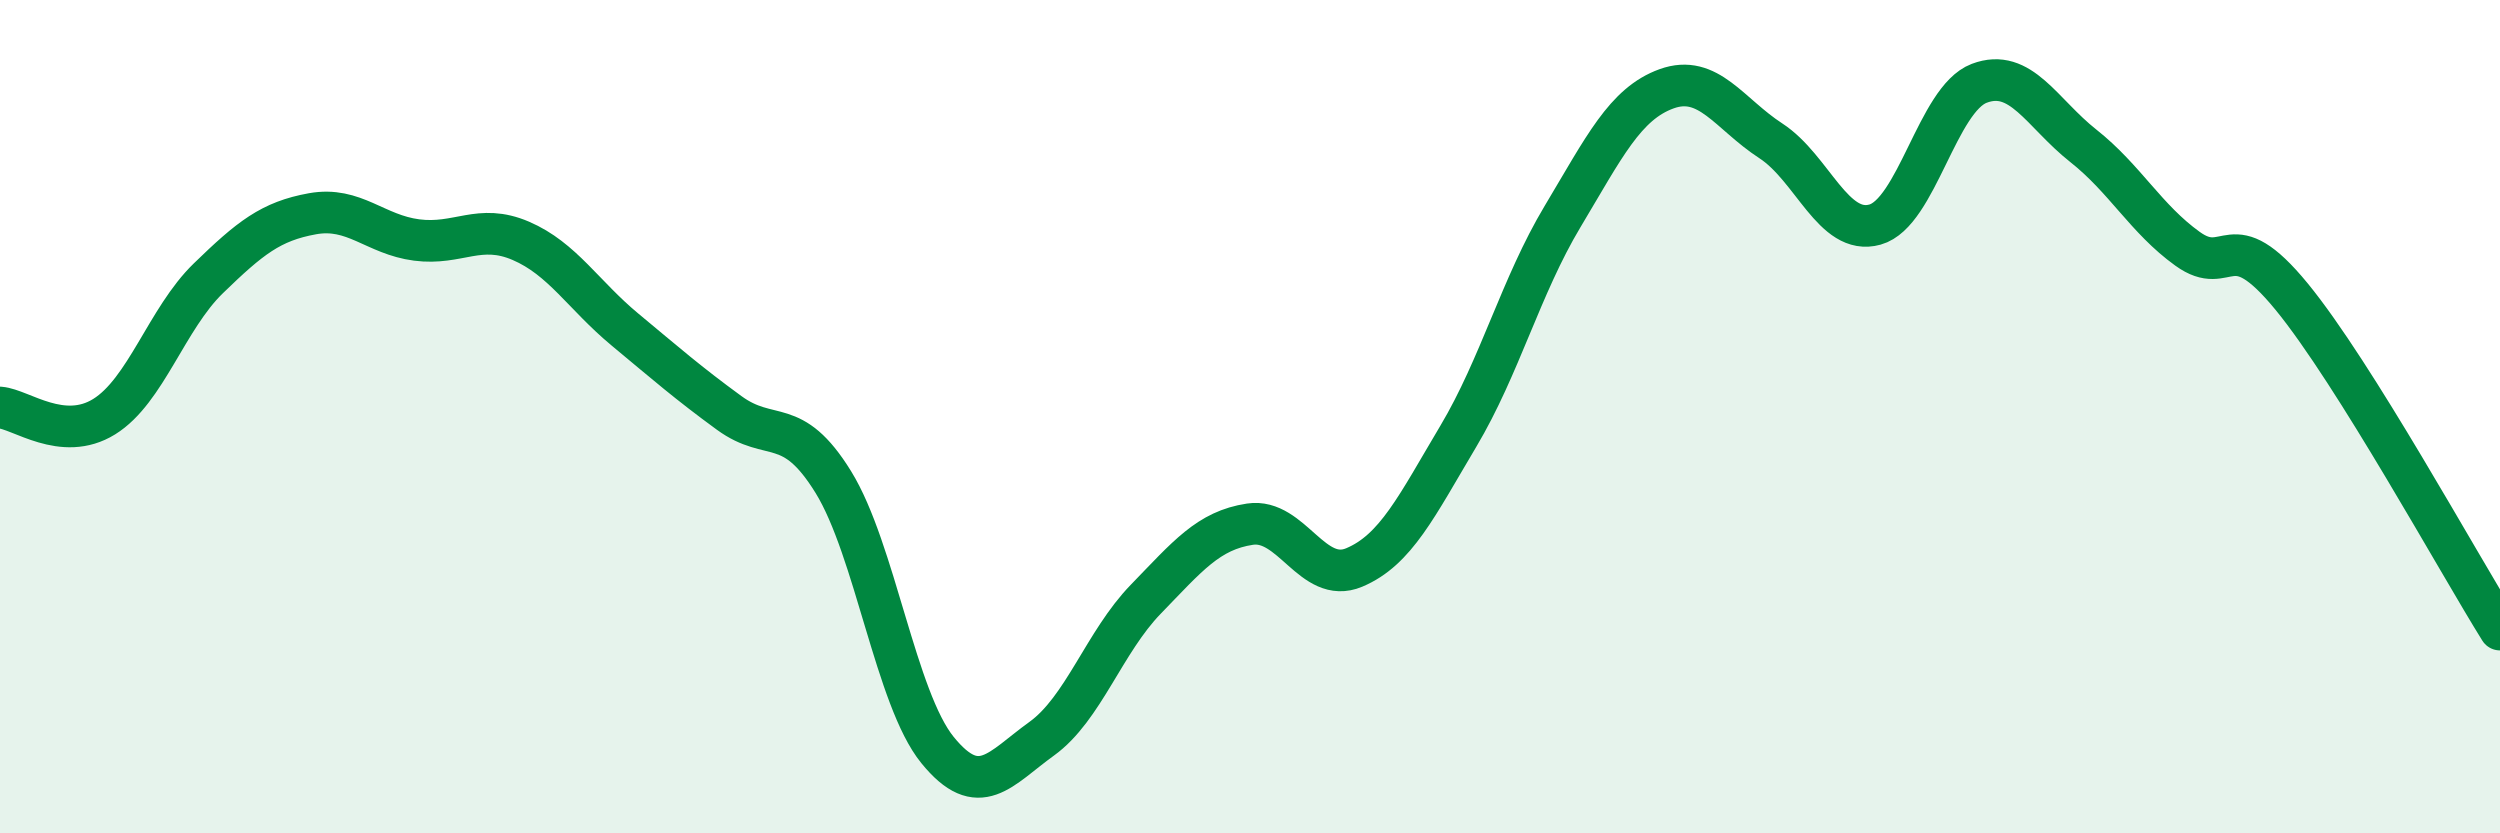 
    <svg width="60" height="20" viewBox="0 0 60 20" xmlns="http://www.w3.org/2000/svg">
      <path
        d="M 0,9.78 C 0.5,9.82 1.5,10.62 2.5,10 C 3.5,9.38 4,7.65 5,6.68 C 6,5.71 6.5,5.31 7.5,5.13 C 8.5,4.95 9,5.63 10,5.76 C 11,5.89 11.5,5.35 12.5,5.78 C 13.5,6.21 14,7.08 15,7.91 C 16,8.74 16.5,9.18 17.5,9.91 C 18.5,10.64 19,9.95 20,11.57 C 21,13.19 21.5,16.77 22.5,18 C 23.5,19.23 24,18.45 25,17.73 C 26,17.01 26.5,15.41 27.5,14.38 C 28.5,13.35 29,12.73 30,12.58 C 31,12.43 31.5,14.04 32.5,13.62 C 33.5,13.2 34,12.15 35,10.47 C 36,8.79 36.5,6.87 37.5,5.2 C 38.5,3.53 39,2.49 40,2.13 C 41,1.77 41.5,2.73 42.5,3.38 C 43.5,4.03 44,5.67 45,5.39 C 46,5.11 46.5,2.38 47.5,2 C 48.5,1.62 49,2.71 50,3.5 C 51,4.29 51.5,5.25 52.5,5.97 C 53.5,6.69 53.5,5.29 55,7.12 C 56.5,8.95 59,13.51 60,15.11L60 20L0 20Z"
        fill="#008740"
        opacity="0.1"
        stroke-linecap="round"
        stroke-linejoin="round"
      />
      <path
        d="M 0,9.78 C 0.5,9.82 1.5,10.62 2.5,10 C 3.5,9.38 4,7.65 5,6.68 C 6,5.71 6.5,5.31 7.5,5.13 C 8.5,4.95 9,5.63 10,5.76 C 11,5.89 11.5,5.35 12.5,5.78 C 13.5,6.21 14,7.08 15,7.91 C 16,8.74 16.5,9.18 17.5,9.91 C 18.5,10.64 19,9.95 20,11.57 C 21,13.19 21.5,16.77 22.5,18 C 23.5,19.23 24,18.45 25,17.73 C 26,17.01 26.5,15.41 27.5,14.38 C 28.5,13.35 29,12.73 30,12.58 C 31,12.43 31.5,14.04 32.5,13.62 C 33.5,13.2 34,12.15 35,10.47 C 36,8.79 36.5,6.87 37.5,5.2 C 38.5,3.53 39,2.49 40,2.13 C 41,1.77 41.5,2.73 42.5,3.38 C 43.5,4.03 44,5.67 45,5.39 C 46,5.11 46.5,2.38 47.5,2 C 48.5,1.62 49,2.71 50,3.5 C 51,4.29 51.5,5.25 52.5,5.97 C 53.5,6.69 53.5,5.29 55,7.12 C 56.5,8.95 59,13.51 60,15.11"
        stroke="#008740"
        stroke-width="1"
        fill="none"
        stroke-linecap="round"
        stroke-linejoin="round"
      />
    </svg>
  